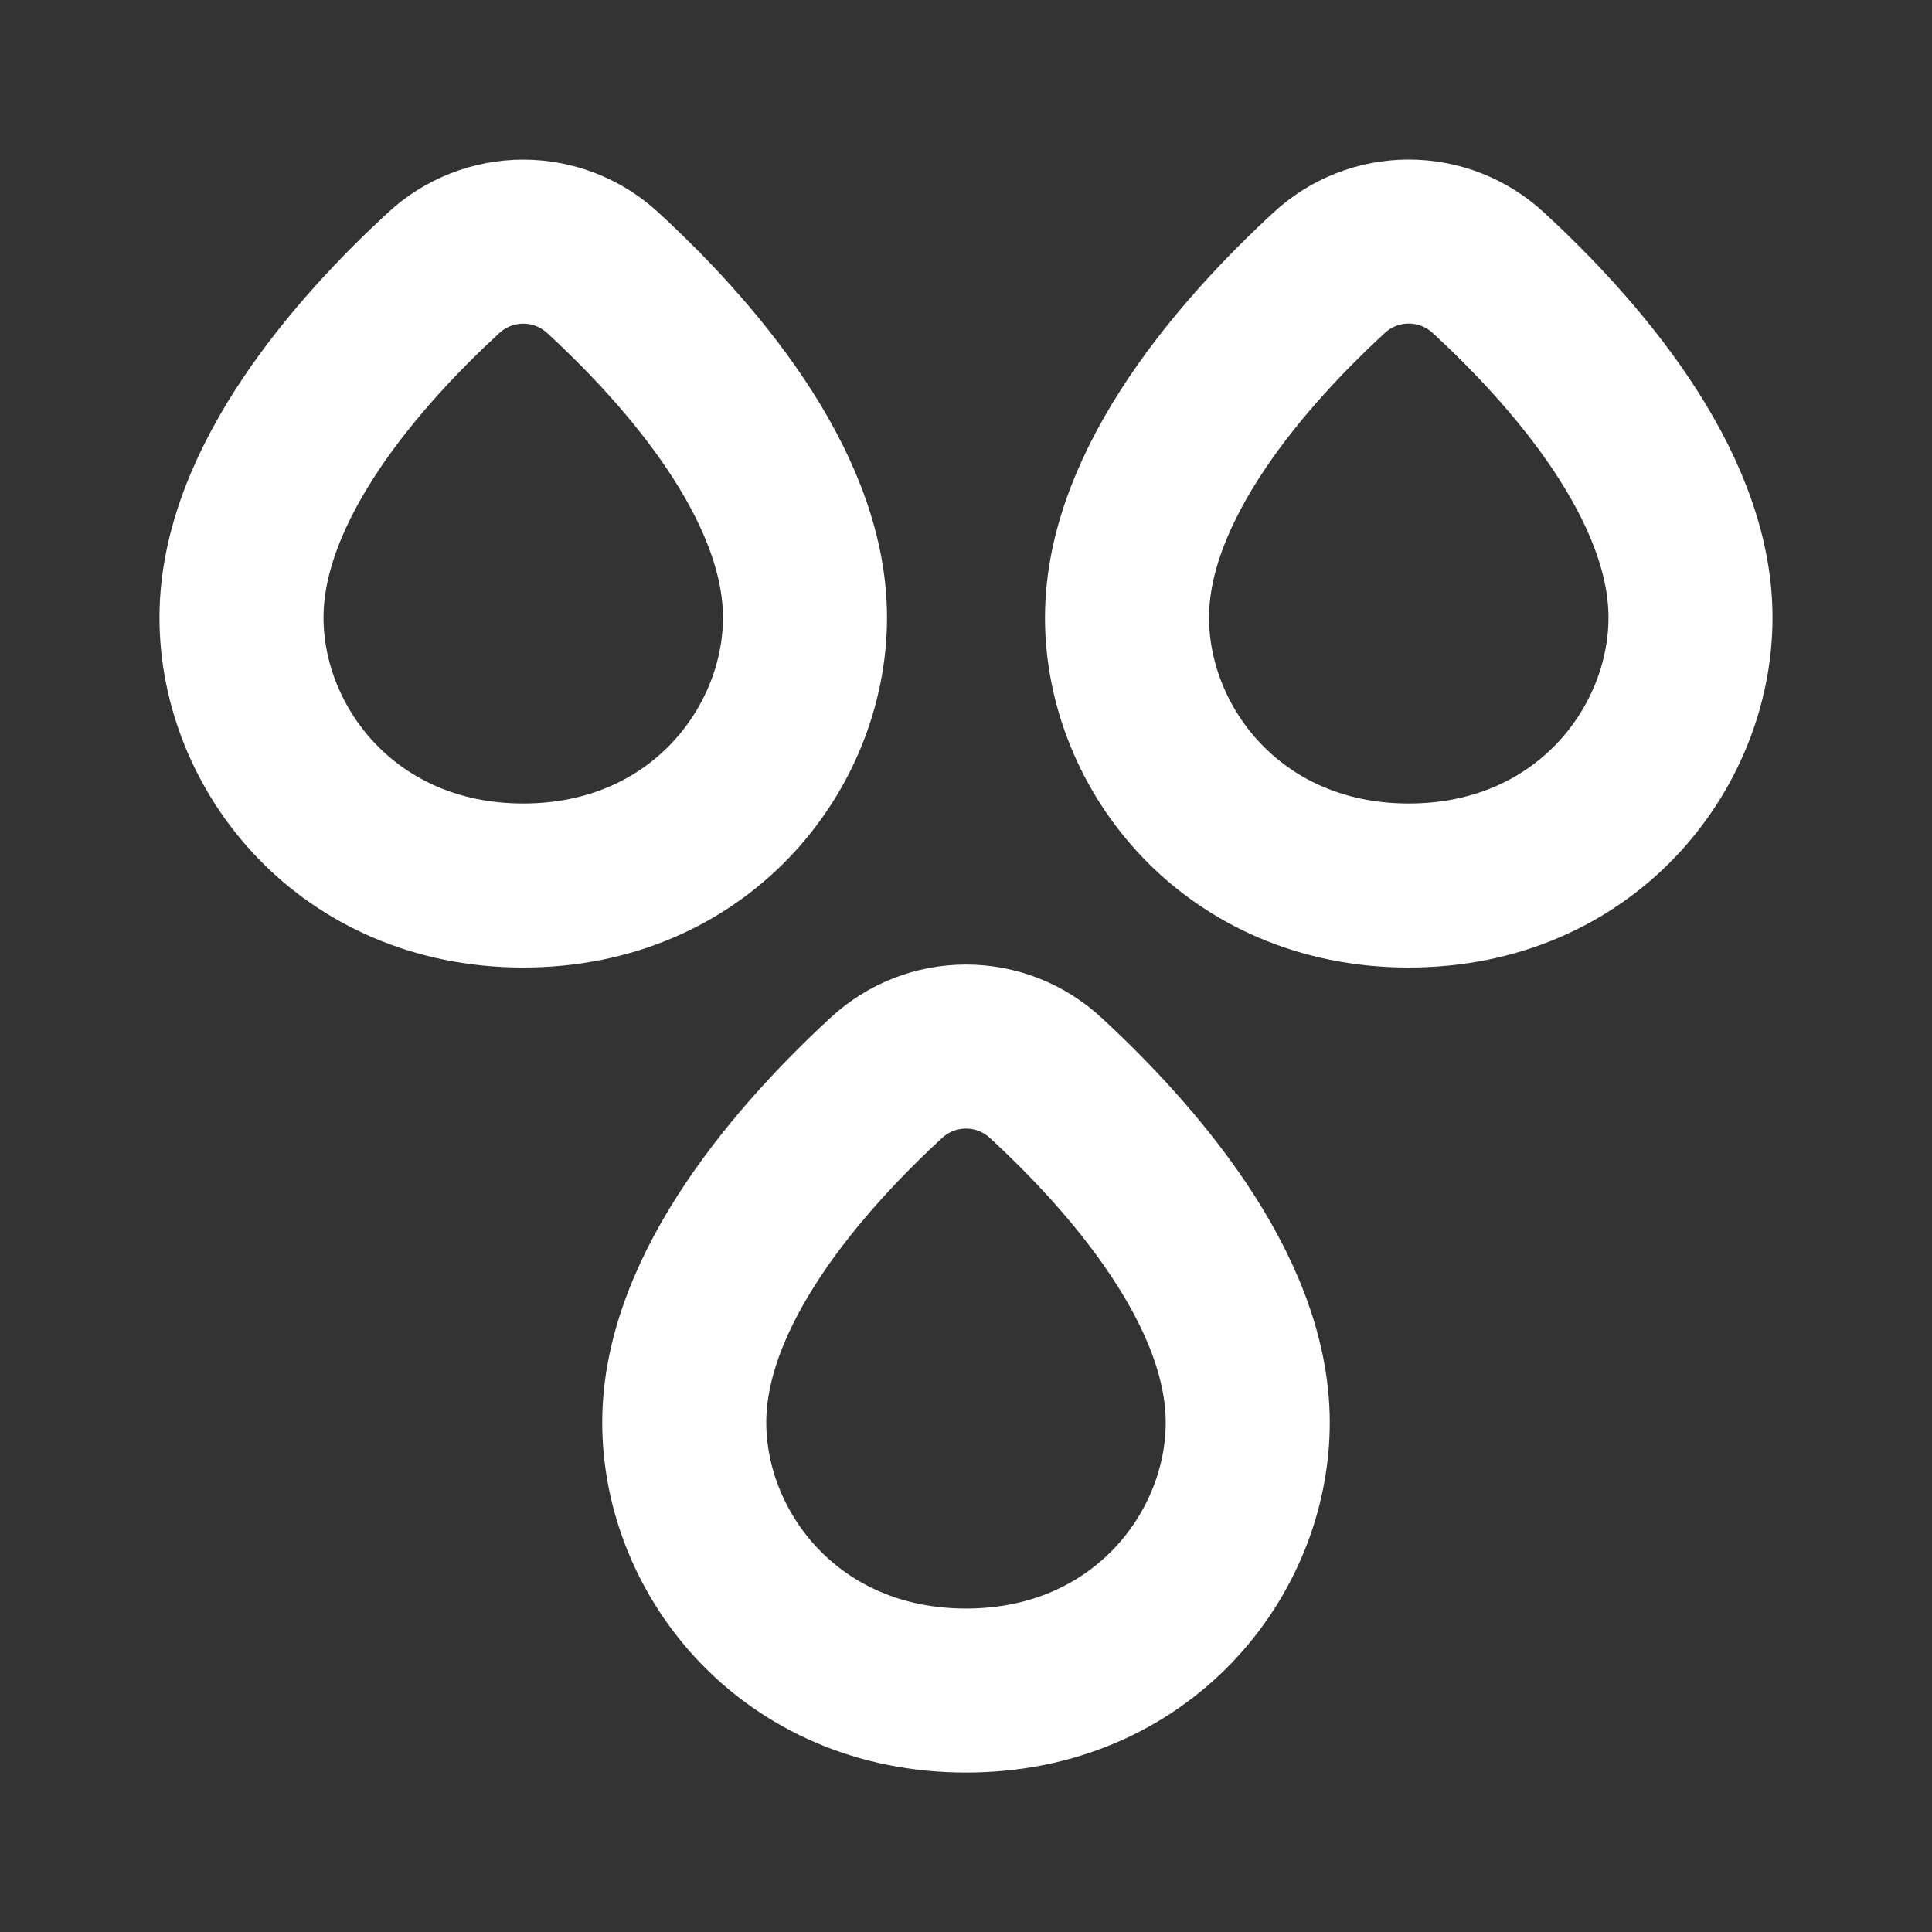 <svg width="53" height="53" viewBox="0 0 53 53" fill="none" xmlns="http://www.w3.org/2000/svg">
<rect x="0" y="0" width="53" height="53" fill="#333333" stroke="none"/>
<g id="hugeicons:rain">
<path id="Vector" d="M6.625 16.941C6.625 13.246 9.88 9.594 12.168 7.487C12.762 6.936 13.543 6.629 14.354 6.629C15.165 6.629 15.946 6.936 16.54 7.487C18.831 9.594 22.083 13.246 22.083 16.939C22.083 20.565 19.157 24.292 14.354 24.292C9.551 24.292 6.625 20.565 6.625 16.941ZM18.771 39.024C18.771 35.33 22.026 31.677 24.314 29.568C24.908 29.017 25.689 28.71 26.5 28.71C27.311 28.71 28.092 29.017 28.686 29.568C30.974 31.677 34.229 35.33 34.229 39.024C34.229 42.648 31.303 46.376 26.5 46.376C21.697 46.376 18.771 42.648 18.771 39.024ZM30.917 16.941C30.917 13.246 34.172 9.594 36.46 7.485C37.054 6.933 37.835 6.627 38.646 6.627C39.457 6.627 40.237 6.933 40.832 7.485C43.122 9.594 46.375 13.246 46.375 16.939C46.375 20.565 43.449 24.292 38.646 24.292C33.843 24.292 30.917 20.565 30.917 16.941Z" stroke="white" stroke-width="4.5" stroke-linecap="round" stroke-linejoin="round"/>
</g>
</svg>
